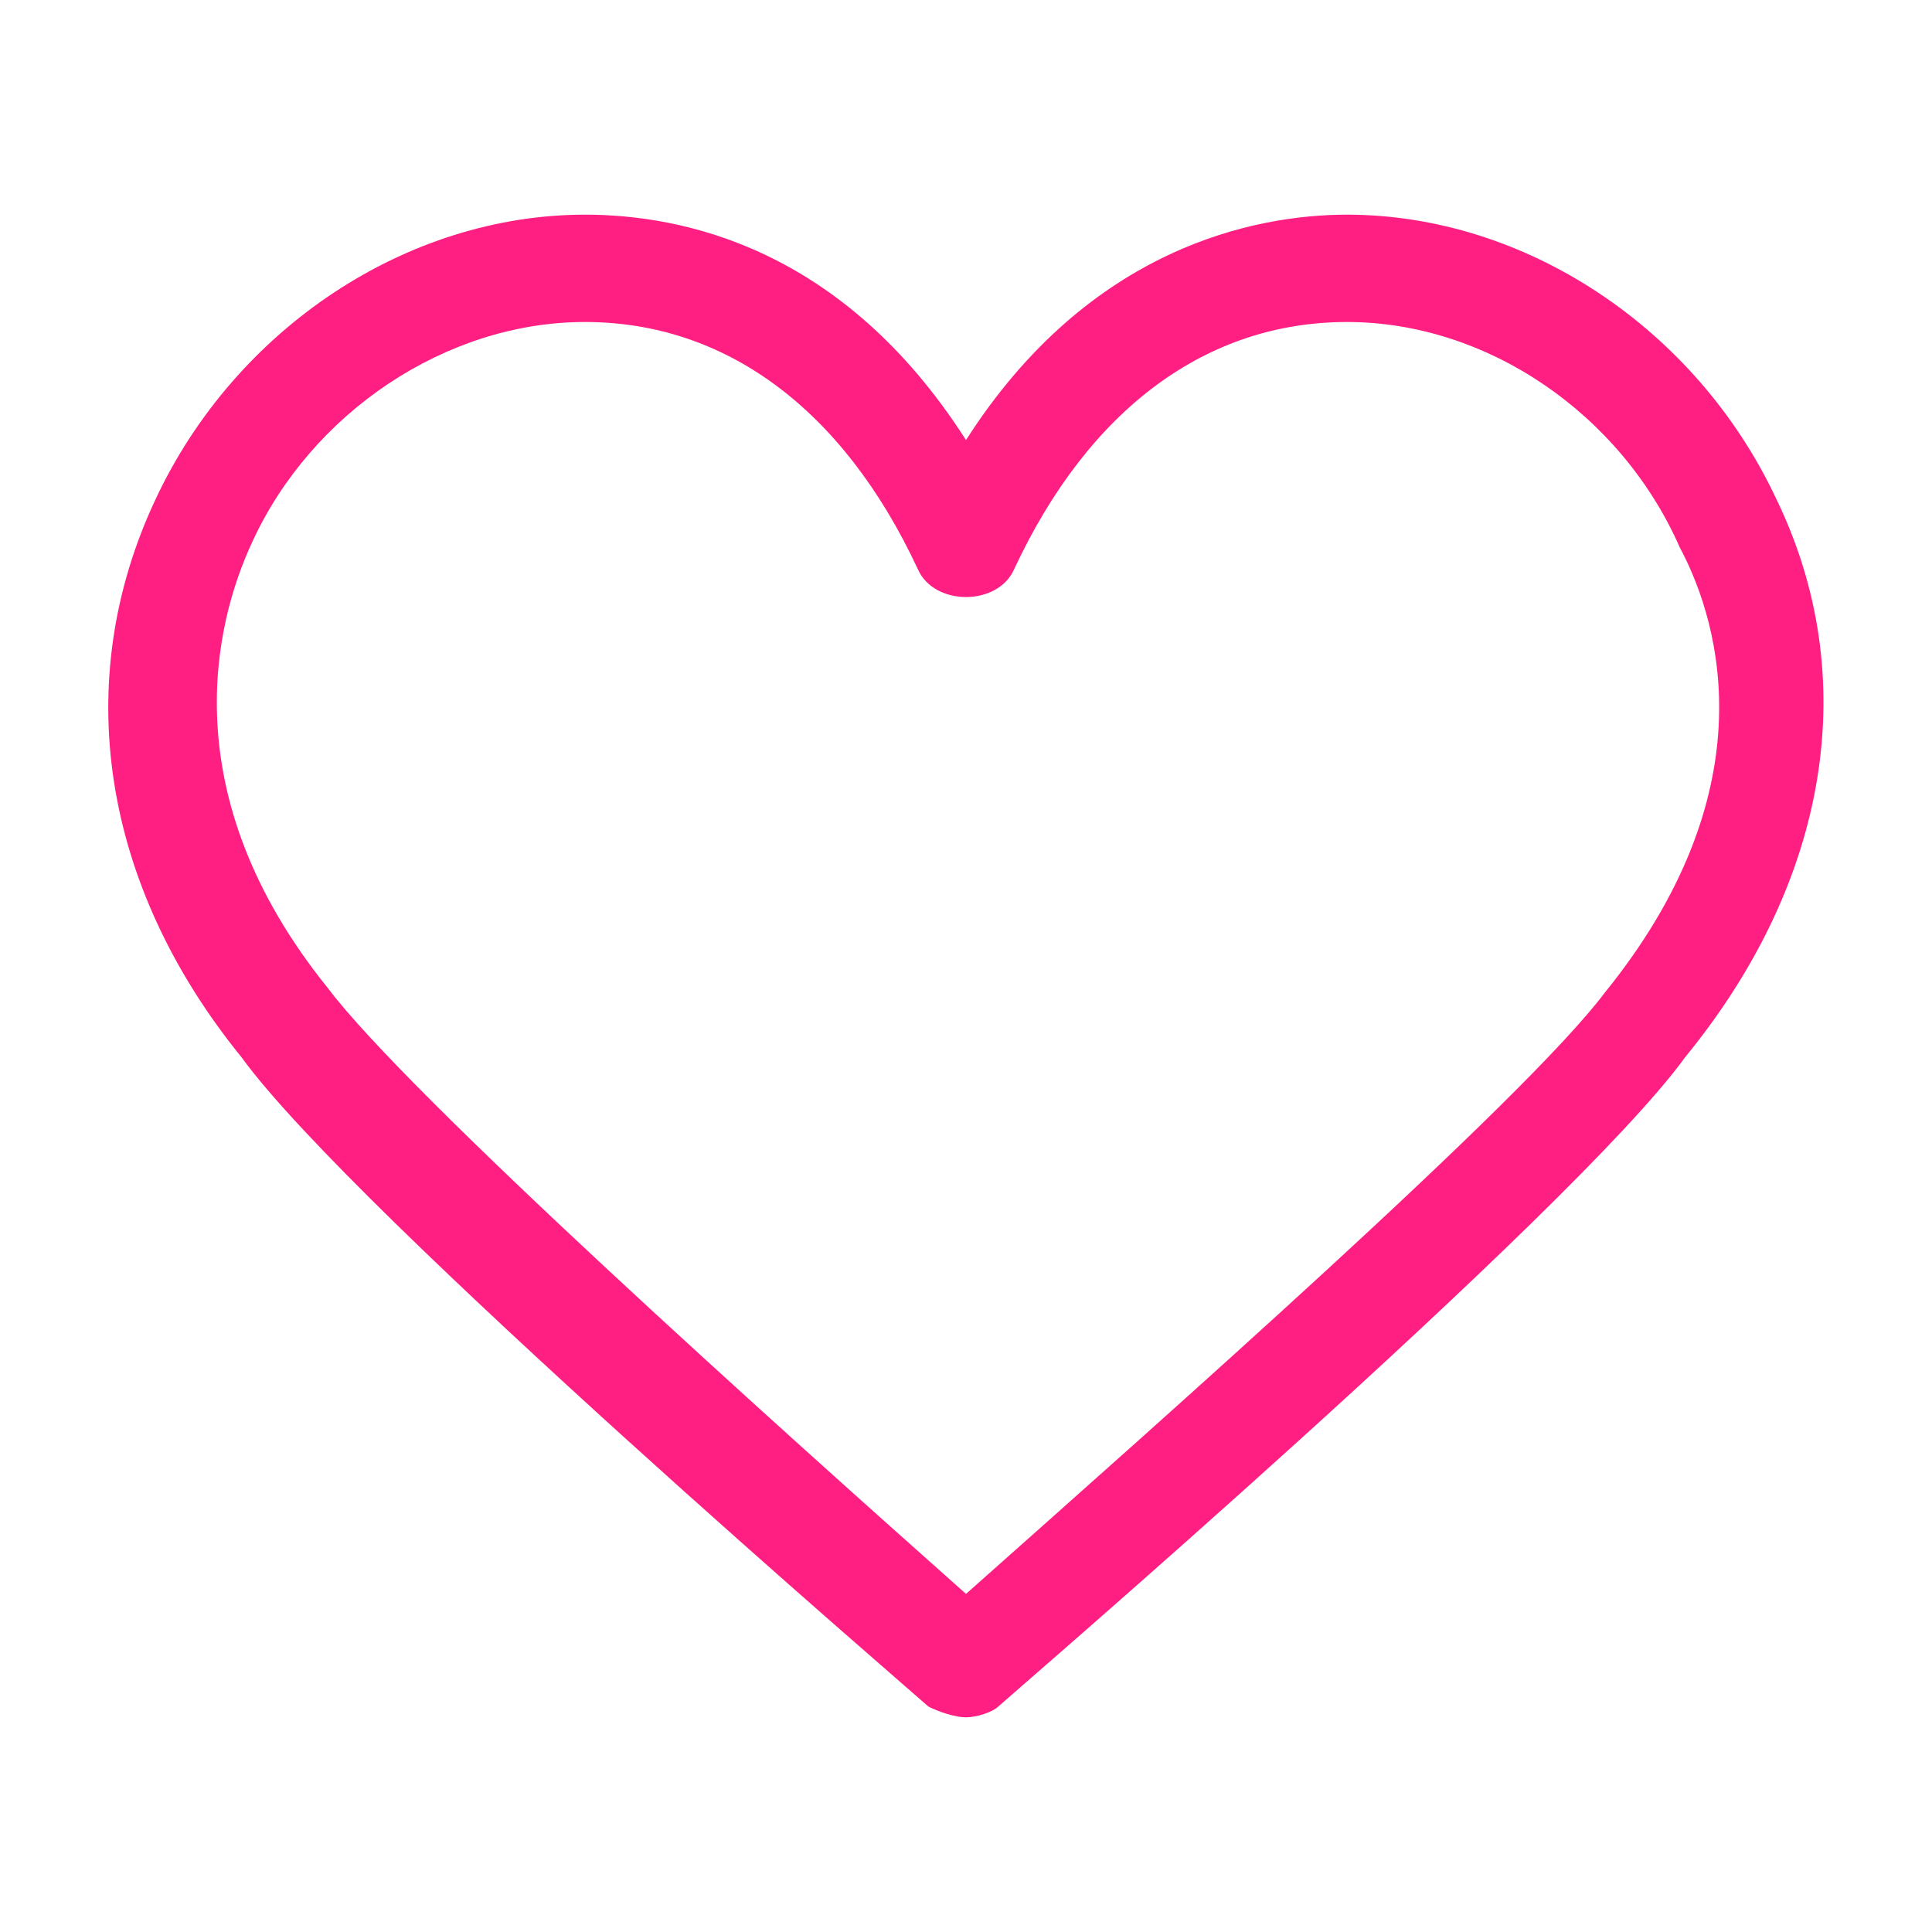 <svg class="" xml:space="preserve" style="enable-background:new 0 0 512 512" viewBox="0 0 36 36" y="0" x="0" height="512" width="512" xmlns:xlink="http://www.w3.org/1999/xlink" version="1.1" xmlns="http://www.w3.org/2000/svg"><g><switch><g><path data-original="#000000" opacity="1" fill="#ff1e82" d="M18 32c-.2 0-.5-.1-.7-.2-.1-.1-10.7-9.2-12.8-12.1-2.6-3.2-3.2-7-1.6-10.4C4.4 6.1 7.6 4 10.9 4c1.8 0 4.8.6 7.1 4.2C20.3 4.6 23.4 4 25.1 4c3.3 0 6.5 2.1 8 5.3 1.6 3.3 1 7.1-1.7 10.4-2.1 2.9-12.7 12-12.8 12.1s-.4.2-.6.2zM10.9 6c-2.6 0-5.1 1.7-6.2 4.1-.7 1.5-1.5 4.7 1.4 8.3 1.5 2 8.3 8.1 11.9 11.3 3.6-3.2 10.4-9.2 11.9-11.2 3-3.7 2.2-6.8 1.4-8.3C30.2 7.7 27.7 6 25.1 6s-4.8 1.6-6.2 4.6c-.3.7-1.5.7-1.8 0-1.4-3-3.6-4.6-6.2-4.6z"></path></g></switch></g></svg>